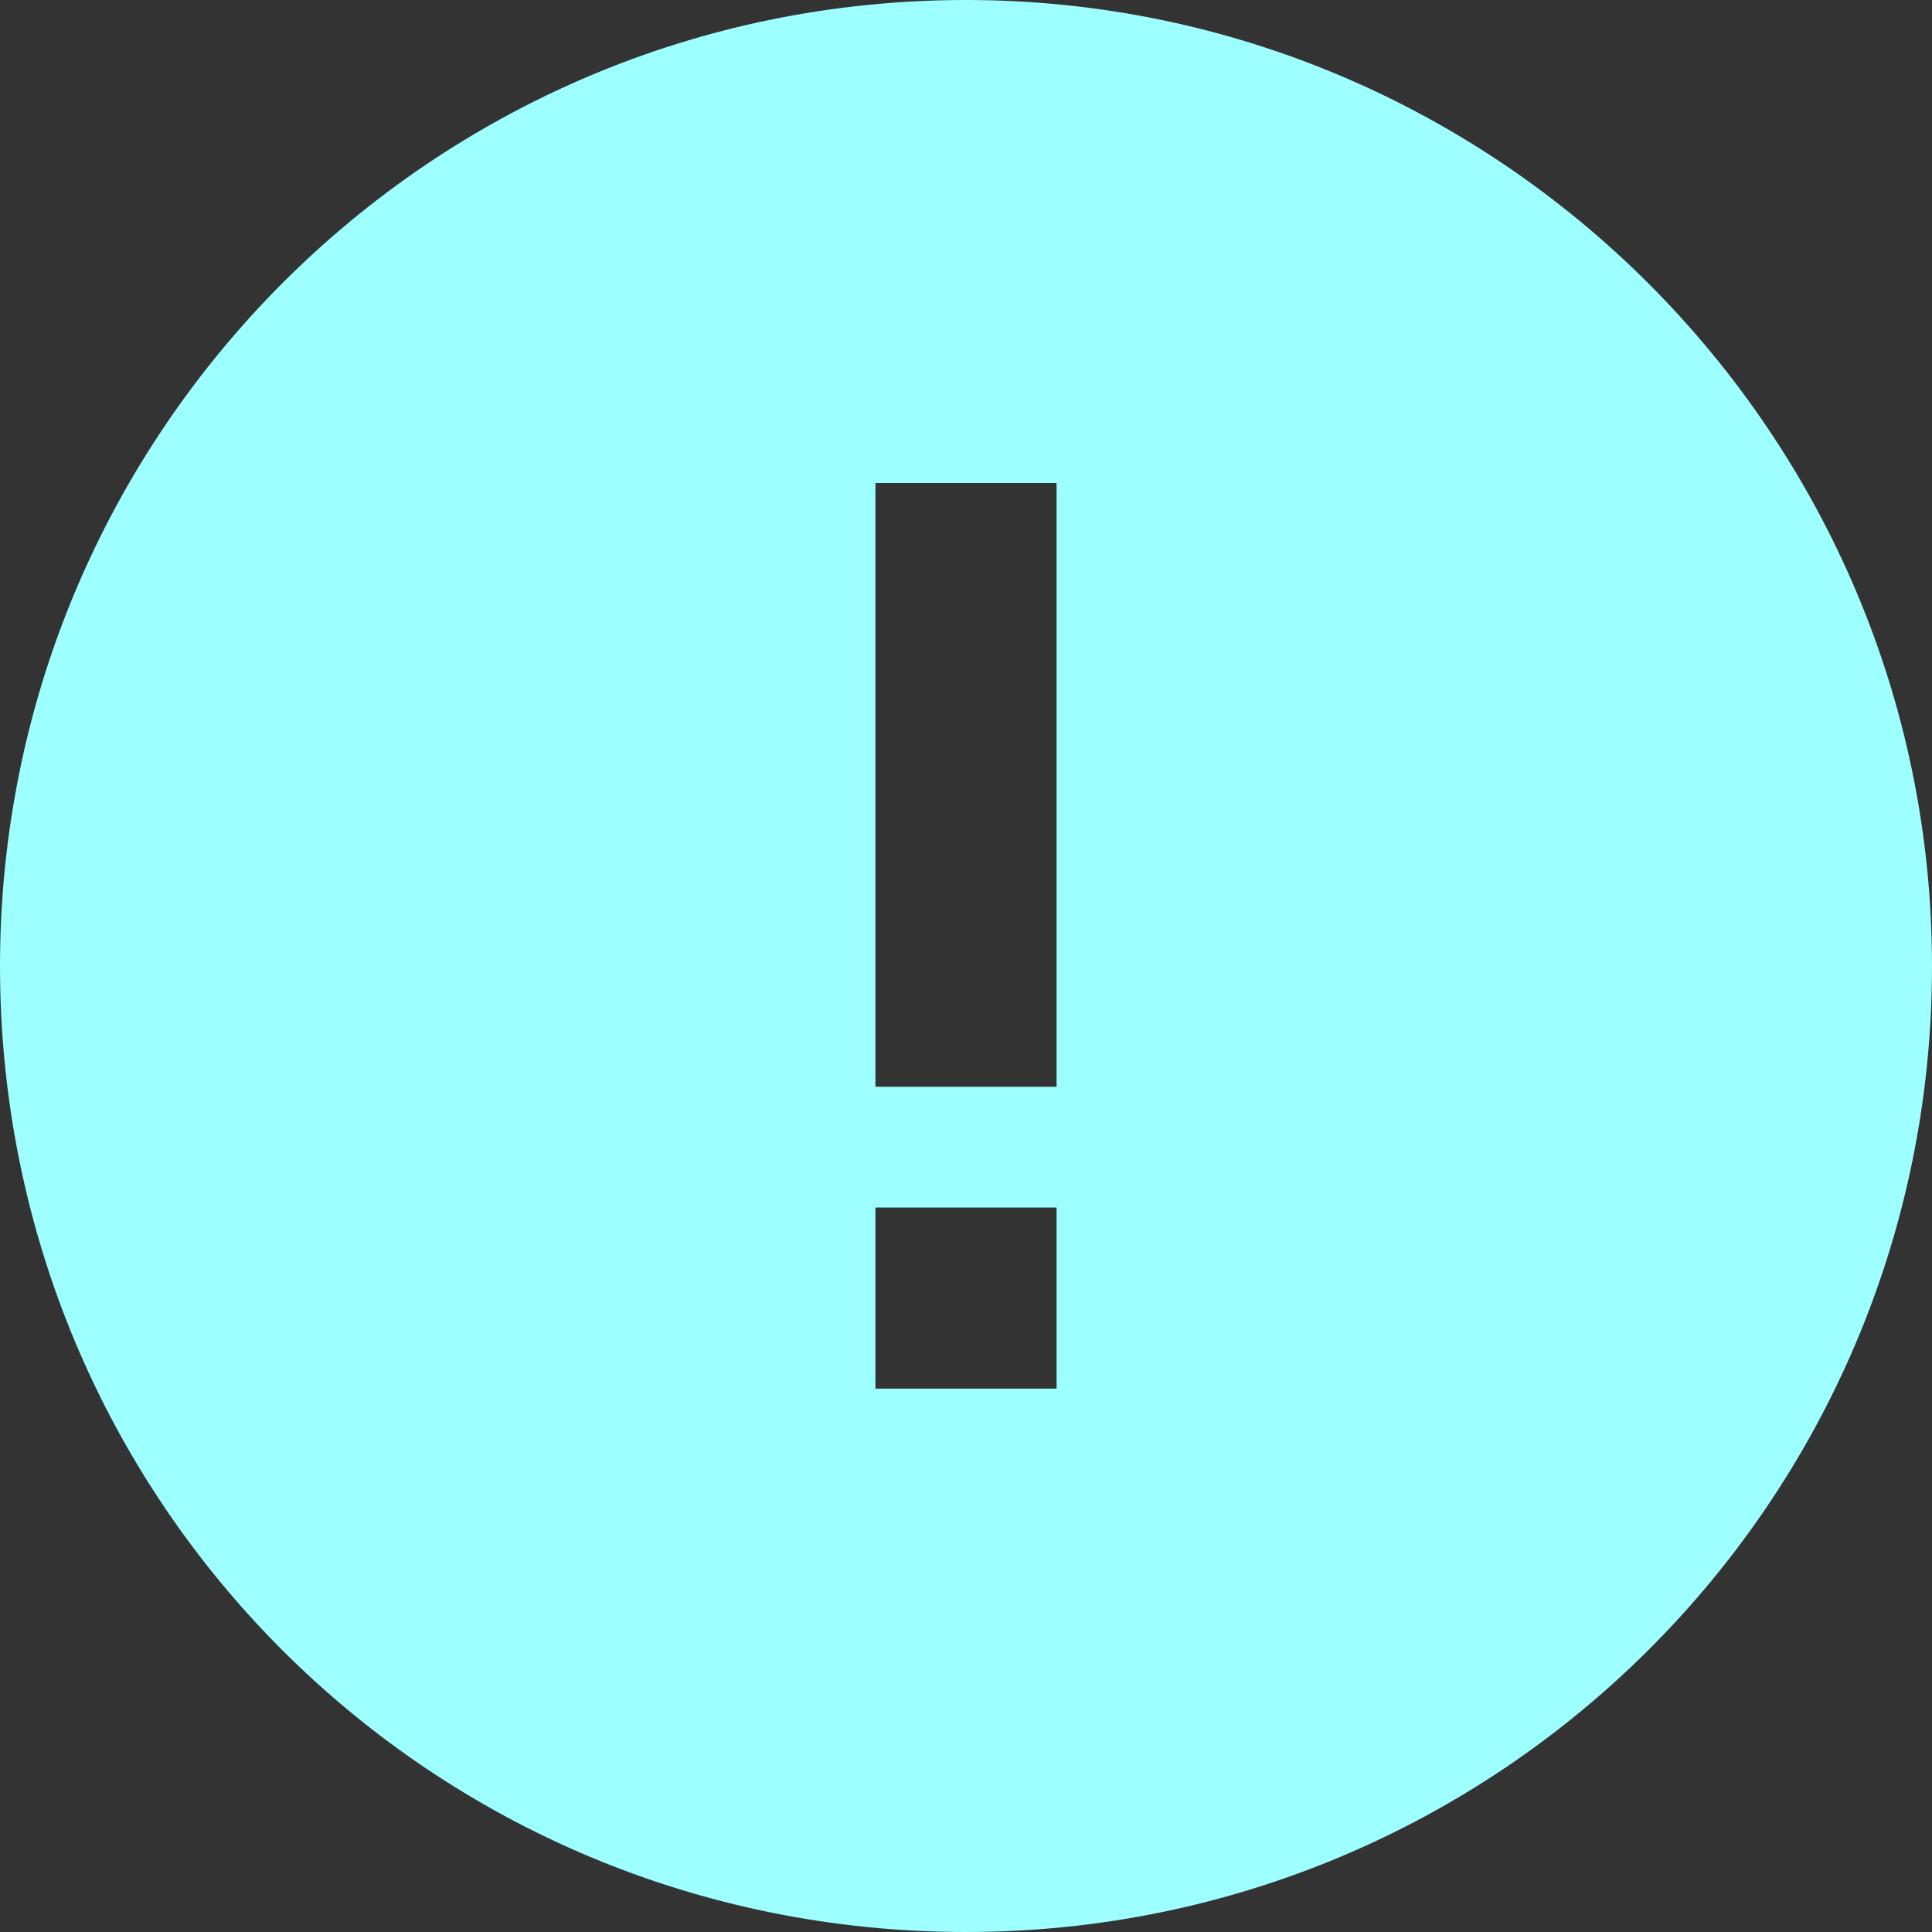 <?xml version="1.0" encoding="UTF-8"?> <svg xmlns="http://www.w3.org/2000/svg" width="32" height="32" viewBox="0 0 32 32" fill="none"><rect x="0" y="0" width="32" height="32" fill="#333333" stroke="none"/><path d="M16 32C24.812 32 32 24.875 32 16C32 7.188 24.812 0 16 0C7.125 0 0 7.188 0 16C0 24.875 7.125 32 16 32ZM17.5 8V9.5V16.5V18H14.5V16.5V9.5V8H17.5ZM14.5 23V20H17.5V23H14.5Z" fill="#9DFFFF"></path></svg> 